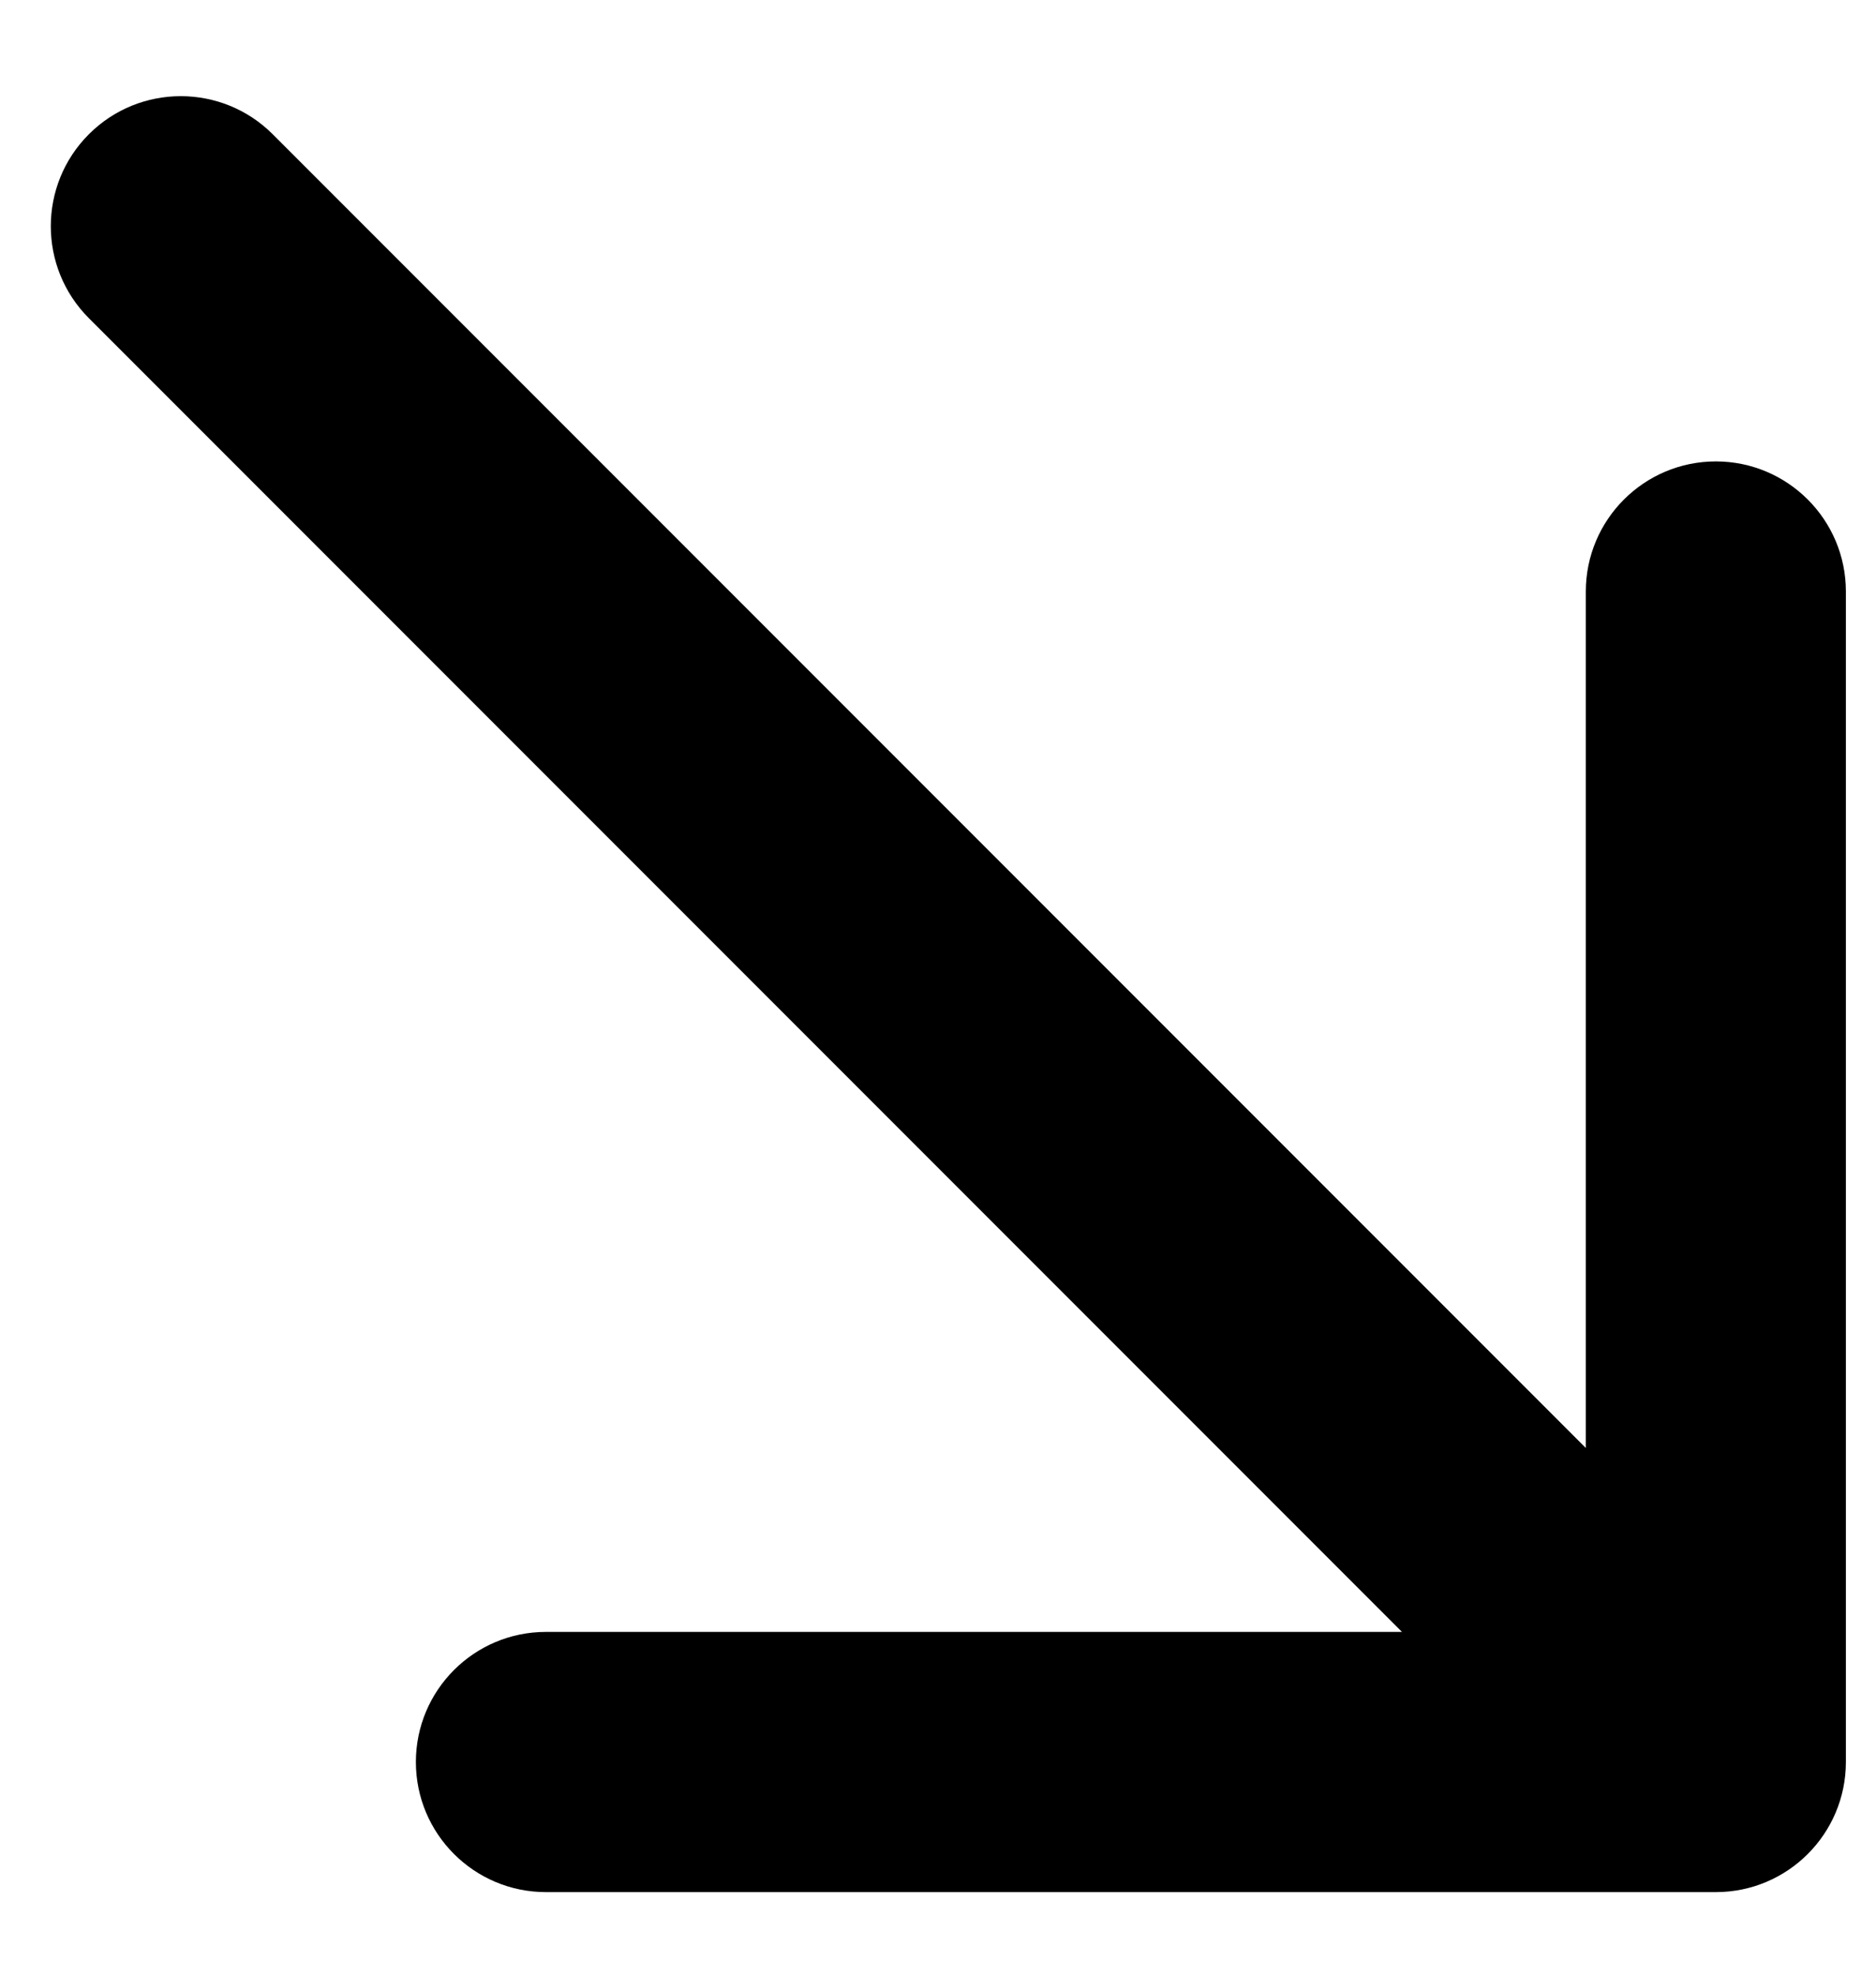 <?xml version="1.0" encoding="UTF-8"?> <svg xmlns="http://www.w3.org/2000/svg" width="19" height="20" viewBox="0 0 19 20" fill="none"><path d="M2.762 1.359C2.248 0.845 1.414 0.845 0.9 1.359C0.386 1.873 0.386 2.707 0.9 3.221L2.762 1.359ZM17.378 19.154C18.105 19.154 18.695 18.564 18.695 17.837L18.695 5.988C18.695 5.261 18.105 4.671 17.378 4.671C16.651 4.671 16.061 5.261 16.061 5.988L16.061 16.52L5.529 16.52C4.802 16.52 4.212 17.11 4.212 17.837C4.212 18.564 4.802 19.154 5.529 19.154L17.378 19.154ZM1.831 2.29L0.9 3.221L16.447 18.768L17.378 17.837L18.309 16.906L2.762 1.359L1.831 2.29Z" fill="black"></path></svg> 